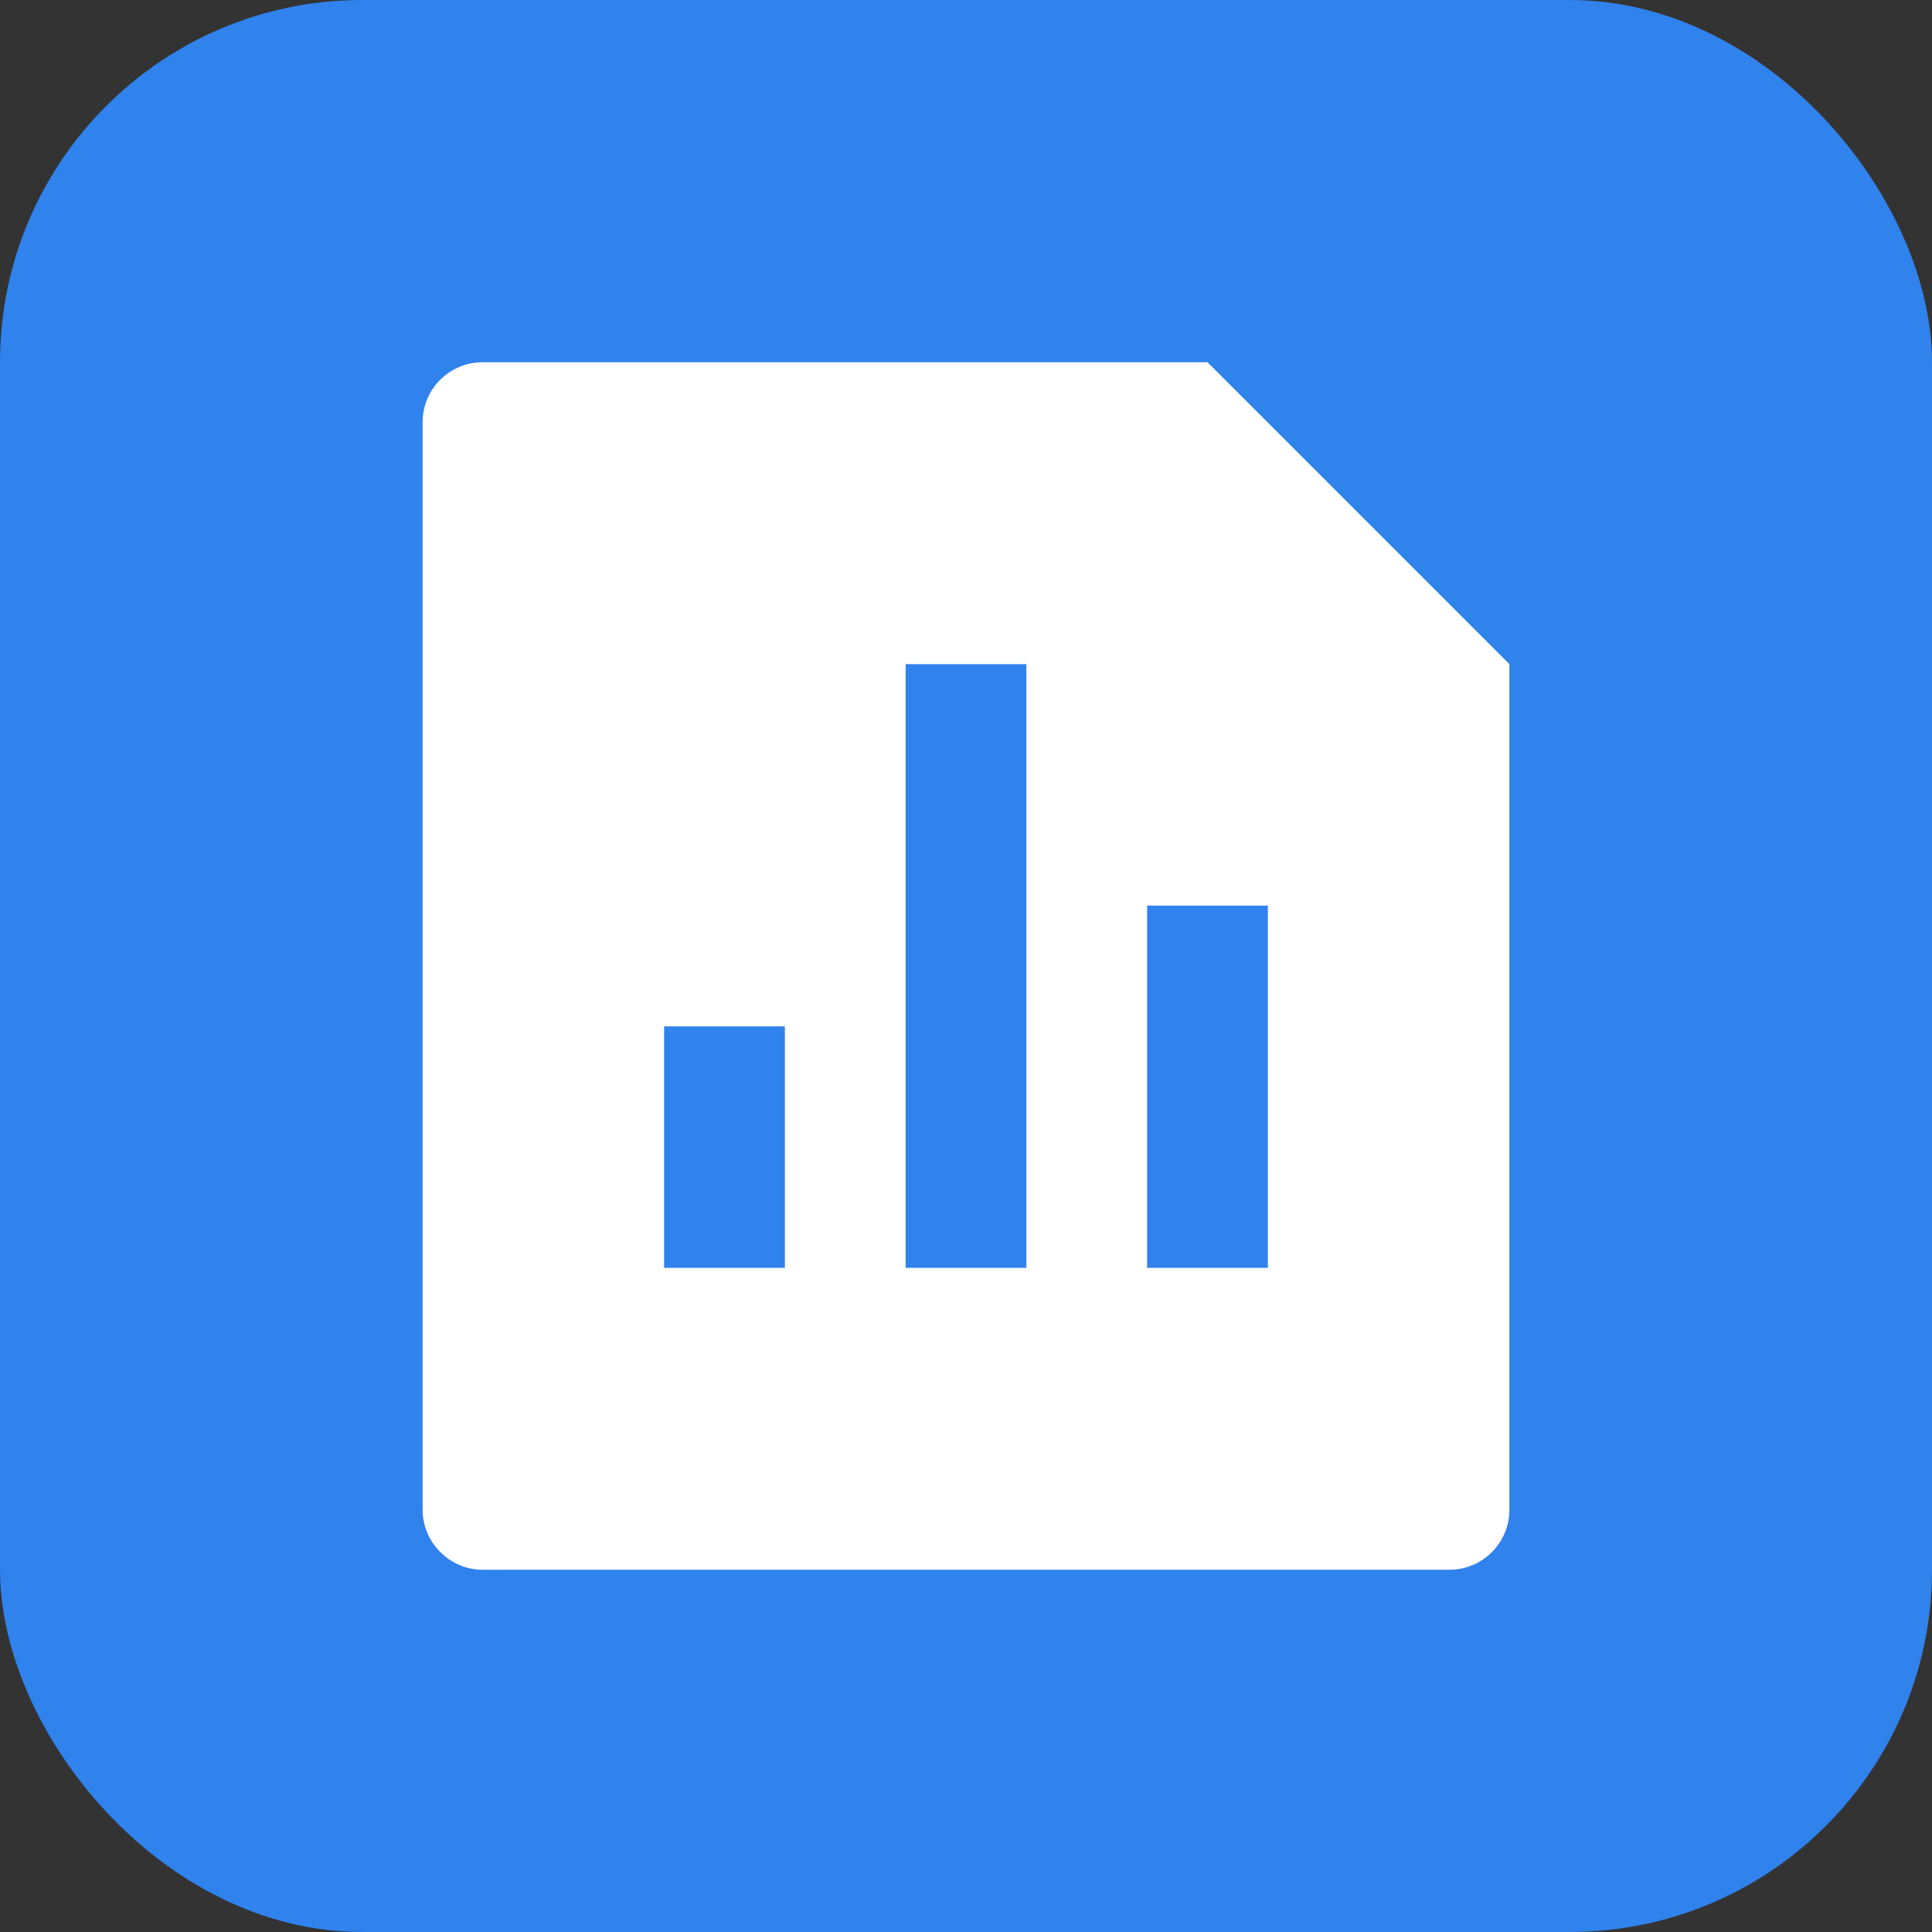 <?xml version="1.0" encoding="utf-8"?>
<svg xmlns="http://www.w3.org/2000/svg" fill="none" height="100%" overflow="visible" preserveAspectRatio="none" style="display: block;" viewBox="0 0 80 80" width="100%">
<rect x="0" y="0" width="80" height="80" fill="#333333" stroke="none"/>
<g id="Icon">
<rect fill="#3082ED" height="80" rx="15" width="80"/>
<path d="M50 15L62.5 27.5V62.52C62.5 63.89 61.388 65 60.017 65H19.983C18.612 65 17.5 63.862 17.5 62.52V17.48C17.5 16.11 18.612 15 19.983 15H50ZM37.5 27.5V52.5H42.5V27.5H37.5ZM47.5 37.5V52.5H52.5V37.5H47.5ZM27.5 42.5V52.5H32.5V42.5H27.5Z" fill="white" id="Vector"/>
</g>
</svg>